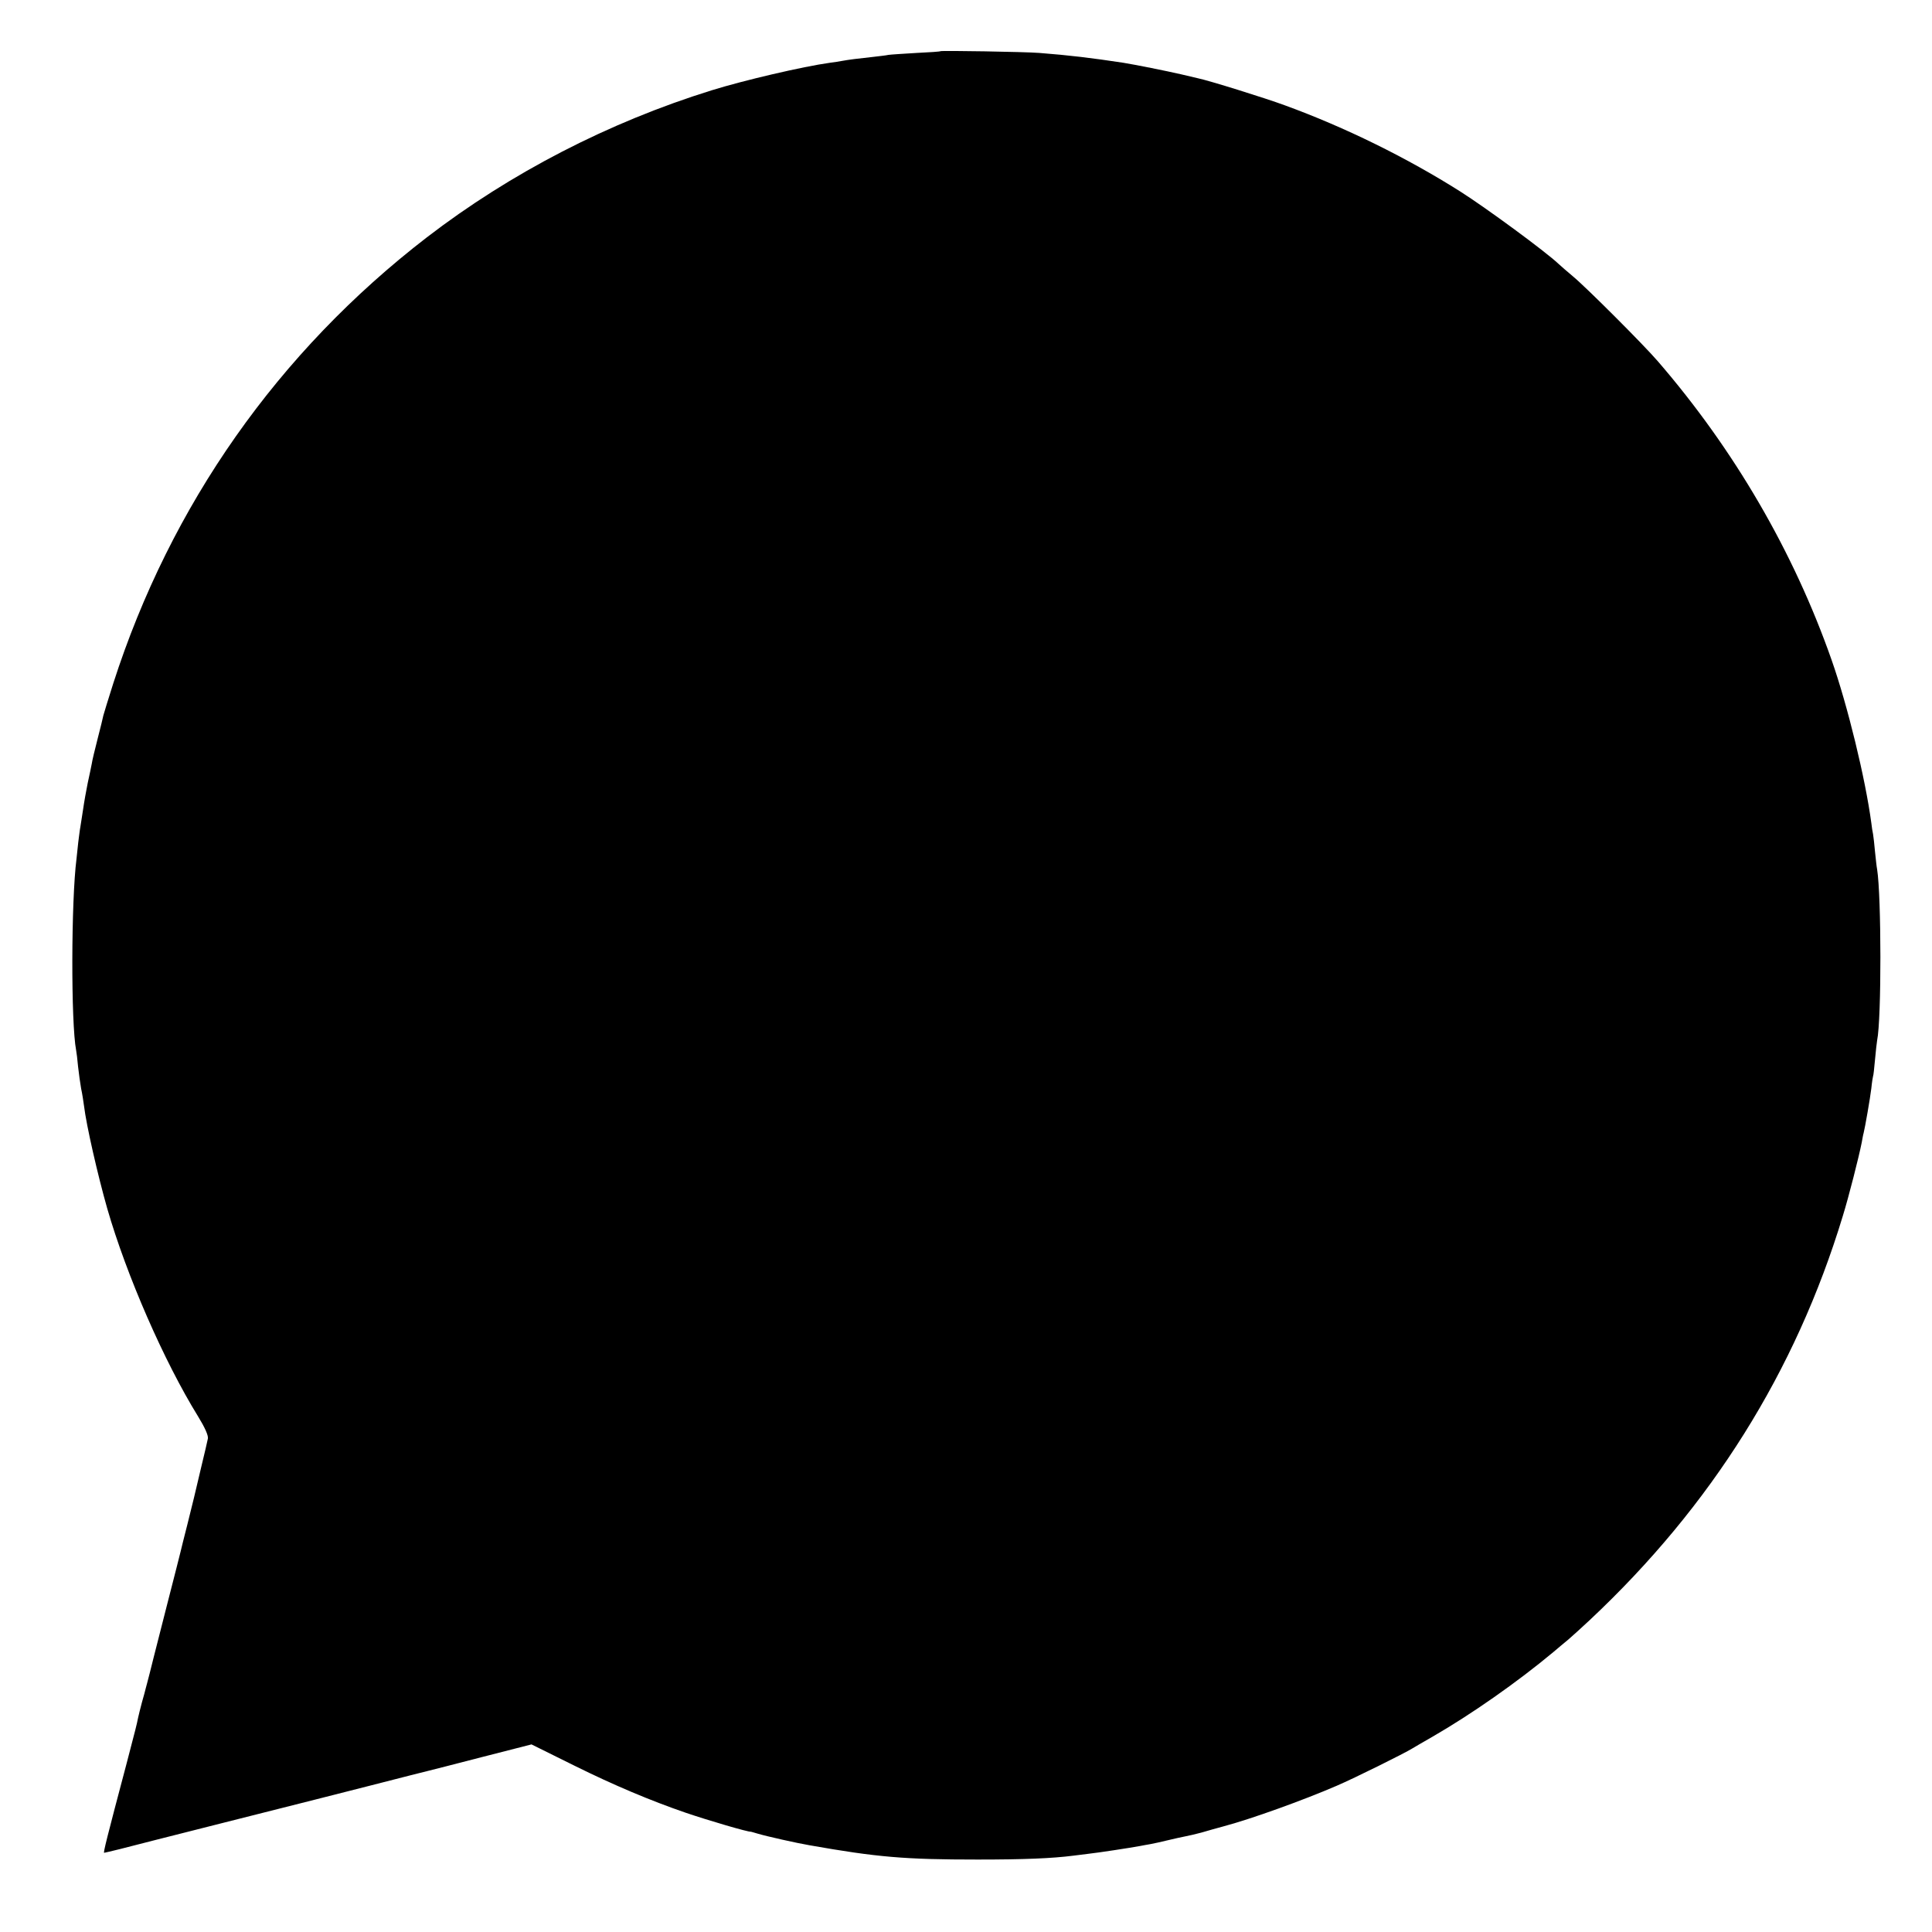<?xml version="1.0" standalone="no"?>
<!DOCTYPE svg PUBLIC "-//W3C//DTD SVG 20010904//EN"
 "http://www.w3.org/TR/2001/REC-SVG-20010904/DTD/svg10.dtd">
<svg version="1.0" xmlns="http://www.w3.org/2000/svg"
 width="1000pt" height="1000pt" viewBox="0 0 1000 1000"
 preserveAspectRatio="xMidYMid meet">
<g transform="translate(0,1000) scale(0.1,-0.1)"
fill="#000000" stroke="none">
<path d="M4868 9735 c-2 -2 -57 -6 -124 -9 -66 -4 -131 -8 -145 -10 -13 -3
-51 -7 -84 -11 -75 -8 -123 -14 -155 -20 -14 -3 -43 -7 -65 -10 -138 -19 -446
-91 -610 -142 -535 -166 -1043 -429 -1475 -761 -771 -594 -1327 -1386 -1624
-2310 -25 -79 -48 -153 -51 -165 -2 -12 -16 -67 -30 -122 -14 -55 -28 -112
-30 -128 -3 -15 -12 -60 -21 -100 -8 -39 -19 -101 -24 -137 -6 -36 -12 -76
-14 -90 -3 -14 -7 -50 -11 -80 -3 -30 -7 -68 -9 -85 -28 -218 -29 -851 -2
-991 2 -10 7 -48 10 -84 4 -36 11 -87 16 -115 6 -27 12 -68 15 -90 12 -100 71
-358 120 -530 100 -347 295 -793 470 -1076 35 -57 54 -99 51 -115 -2 -11 -18
-80 -36 -154 -39 -166 -33 -141 -70 -290 -18 -69 -33 -132 -35 -140 -2 -8 -33
-132 -70 -275 -36 -143 -68 -267 -70 -275 -2 -8 -11 -44 -20 -80 -9 -36 -19
-72 -21 -80 -2 -8 -10 -40 -19 -70 -8 -30 -17 -66 -20 -80 -8 -40 -12 -55 -59
-235 -104 -392 -122 -465 -117 -465 3 0 40 9 81 19 41 11 282 72 535 136 253
64 467 118 475 120 8 2 141 36 295 75 154 40 287 73 295 75 8 2 131 33 273 70
l258 66 222 -110 c206 -102 394 -181 577 -244 118 -40 322 -100 337 -98 2 0
17 -5 35 -10 47 -14 203 -49 268 -60 351 -62 494 -74 870 -74 240 0 385 6 495
20 17 2 53 7 80 10 47 5 211 30 265 40 14 3 39 7 55 10 17 3 57 12 90 20 33 8
74 17 90 20 17 3 55 12 85 20 30 9 80 23 110 31 144 38 418 137 589 211 93 40
349 167 391 193 8 5 56 33 105 61 201 116 438 282 624 437 24 20 60 51 80 67
20 17 69 62 110 100 630 591 1065 1286 1309 2090 31 100 83 305 98 380 4 22 8
45 10 50 7 27 34 181 40 232 3 32 8 60 9 63 2 3 6 41 10 85 4 44 9 89 11 100
23 112 22 746 0 885 -3 14 -7 55 -11 92 -3 37 -8 77 -10 90 -3 13 -7 39 -9 58
-31 231 -123 609 -206 845 -197 561 -505 1089 -899 1545 -74 86 -372 384 -440
440 -30 25 -63 54 -75 65 -64 61 -371 287 -508 374 -275 174 -595 332 -908
446 -103 38 -395 129 -450 140 -8 2 -46 11 -85 20 -78 18 -238 50 -300 60
-164 25 -280 39 -435 51 -74 6 -507 13 -512 9z"/>
</g>
</svg>